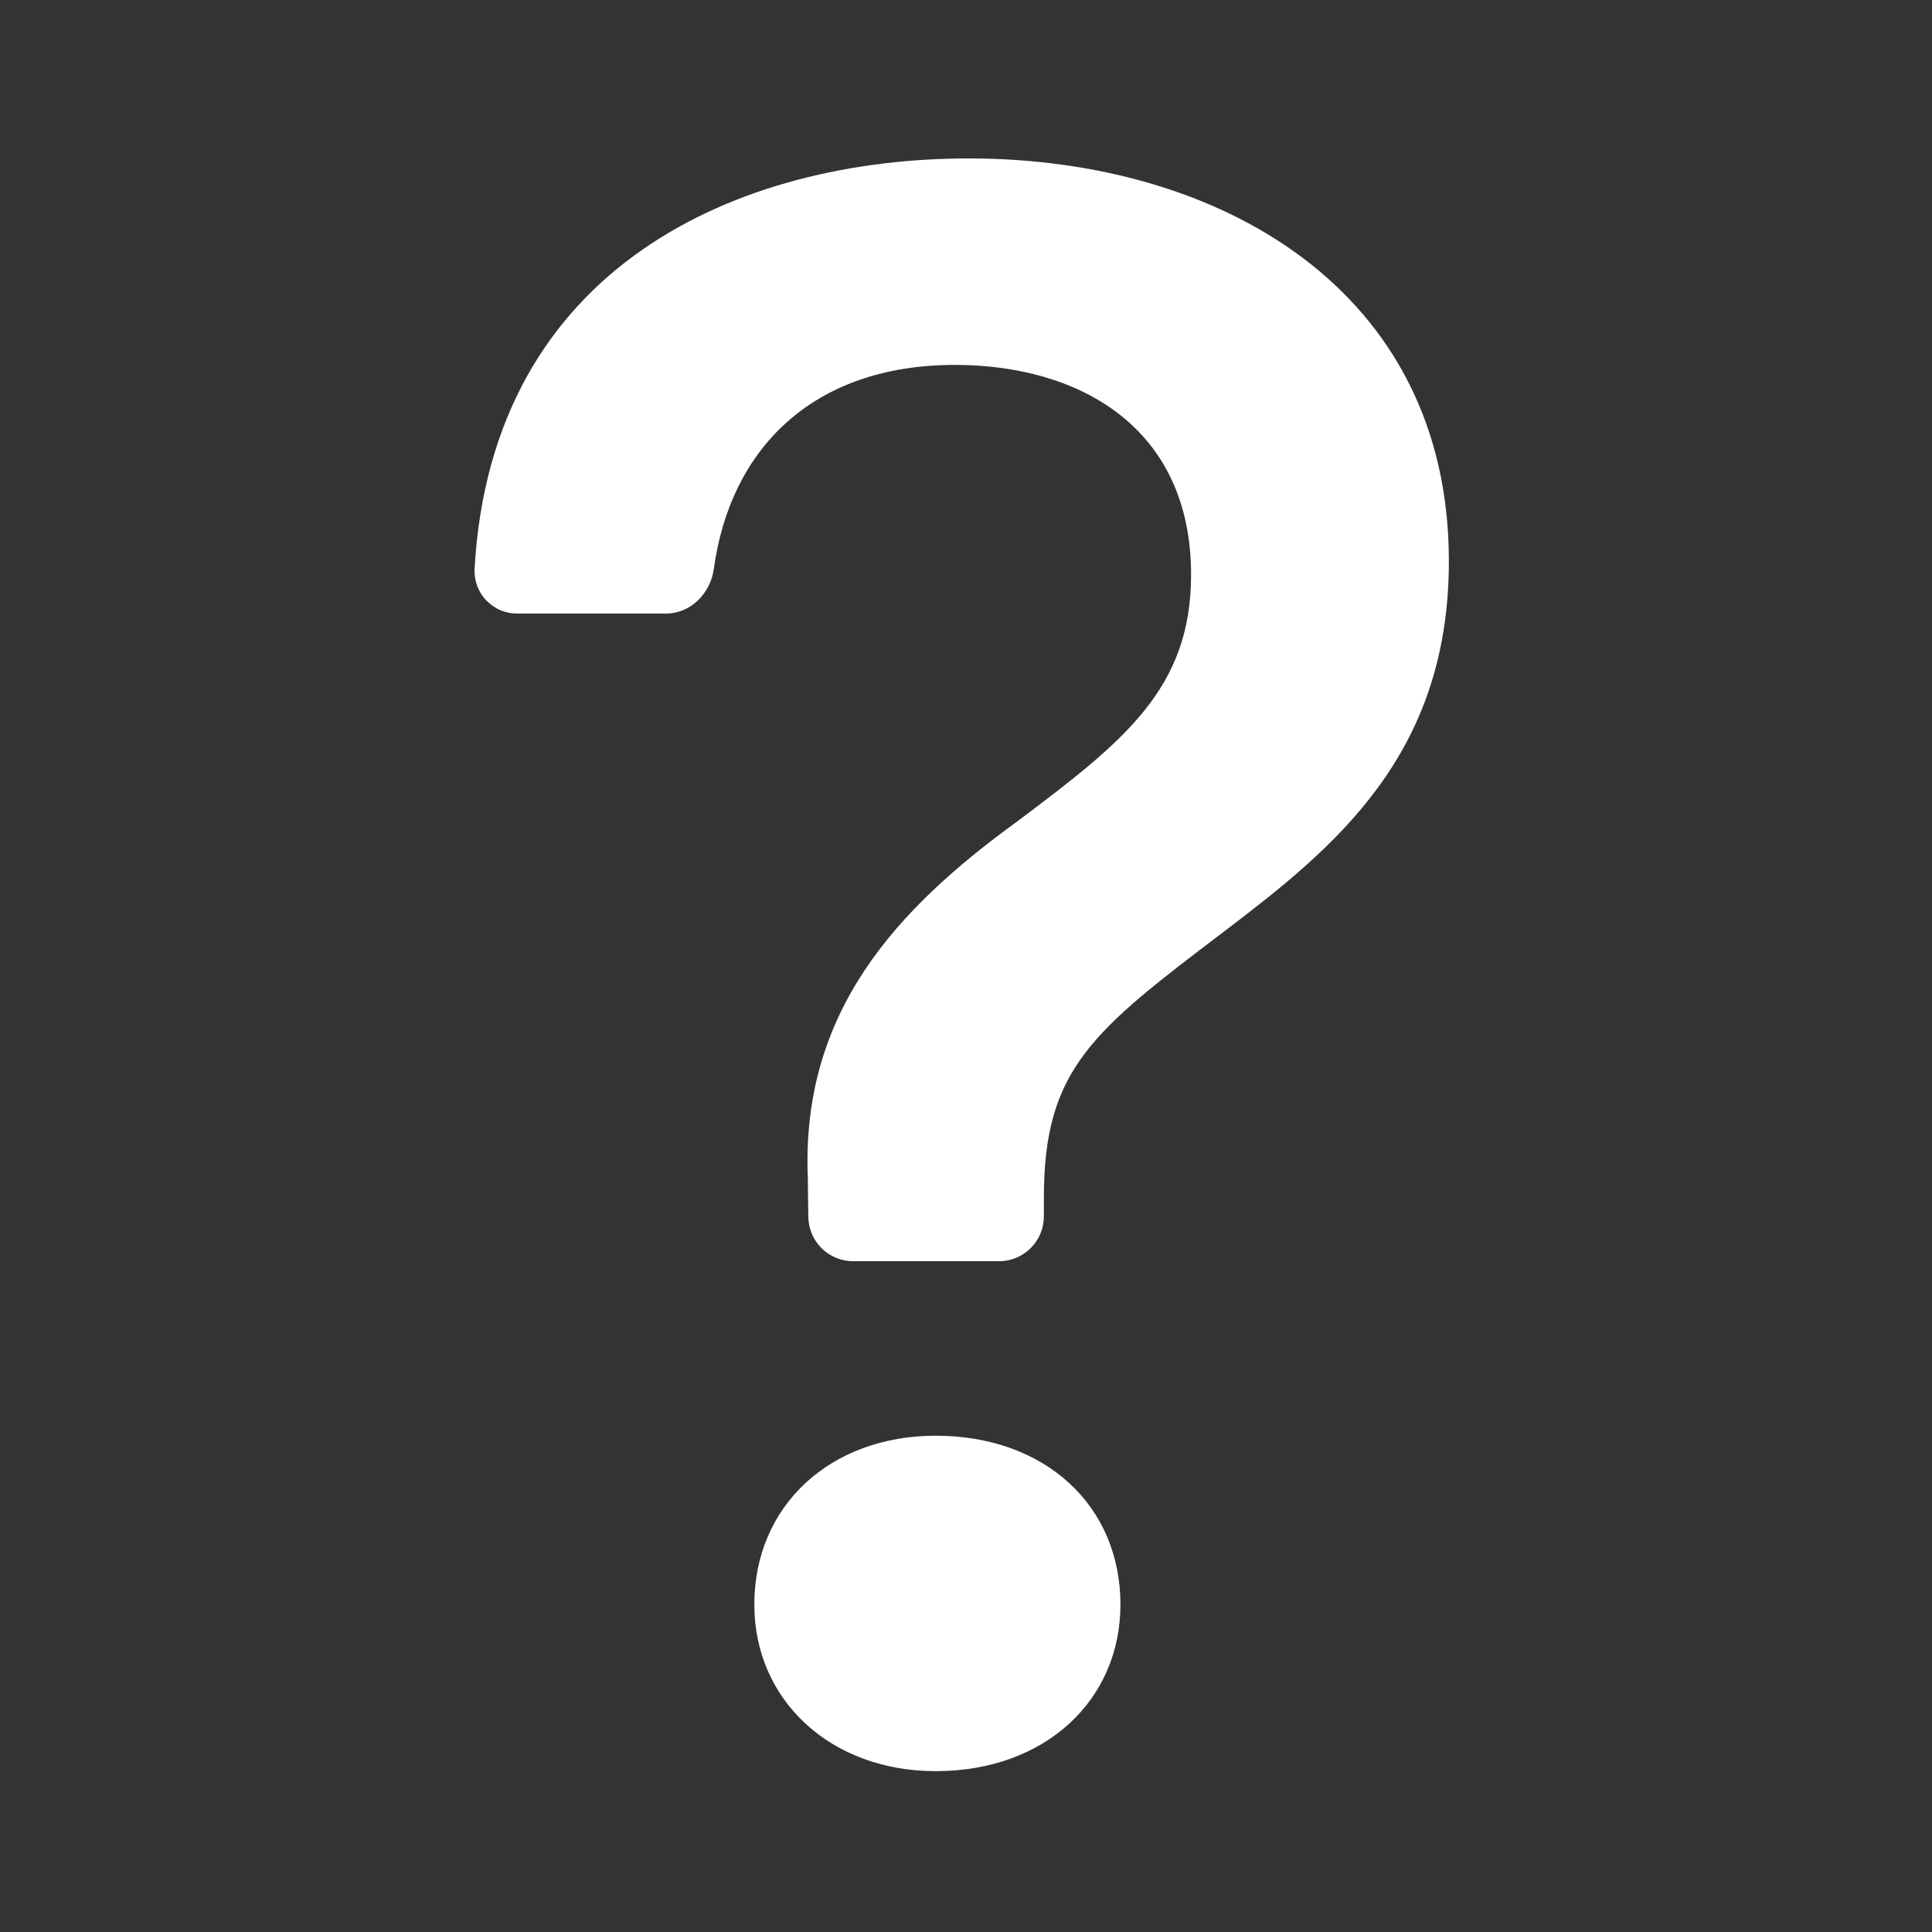 <svg width="16" height="16" viewBox="0 0 16 16" fill="none" xmlns="http://www.w3.org/2000/svg">
<rect x="0" y="0" width="16" height="16" fill="#333333" stroke="none"/>
<path d="M3.93 4.714C3.928 4.762 3.936 4.81 3.953 4.855C3.97 4.9 3.996 4.941 4.03 4.975C4.064 5.009 4.104 5.037 4.148 5.055C4.193 5.073 4.24 5.082 4.289 5.081H5.516C5.721 5.081 5.885 4.913 5.912 4.709C6.046 3.733 6.715 3.022 7.909 3.022C8.929 3.022 9.864 3.532 9.864 4.76C9.864 5.705 9.307 6.139 8.428 6.8C7.426 7.527 6.633 8.377 6.69 9.756L6.694 10.079C6.696 10.177 6.736 10.27 6.805 10.338C6.875 10.407 6.969 10.445 7.066 10.445H8.273C8.372 10.445 8.466 10.406 8.536 10.336C8.606 10.266 8.645 10.172 8.645 10.073V9.917C8.645 8.848 9.051 8.538 10.148 7.706C11.054 7.017 11.999 6.252 11.999 4.647C11.999 2.399 10.1 1.312 8.022 1.312C6.136 1.312 4.071 2.19 3.93 4.714ZM6.247 13.288C6.247 14.081 6.879 14.668 7.749 14.668C8.655 14.668 9.279 14.081 9.279 13.288C9.279 12.467 8.654 11.89 7.748 11.89C6.879 11.89 6.247 12.467 6.247 13.288Z" fill="white"/>
</svg>
